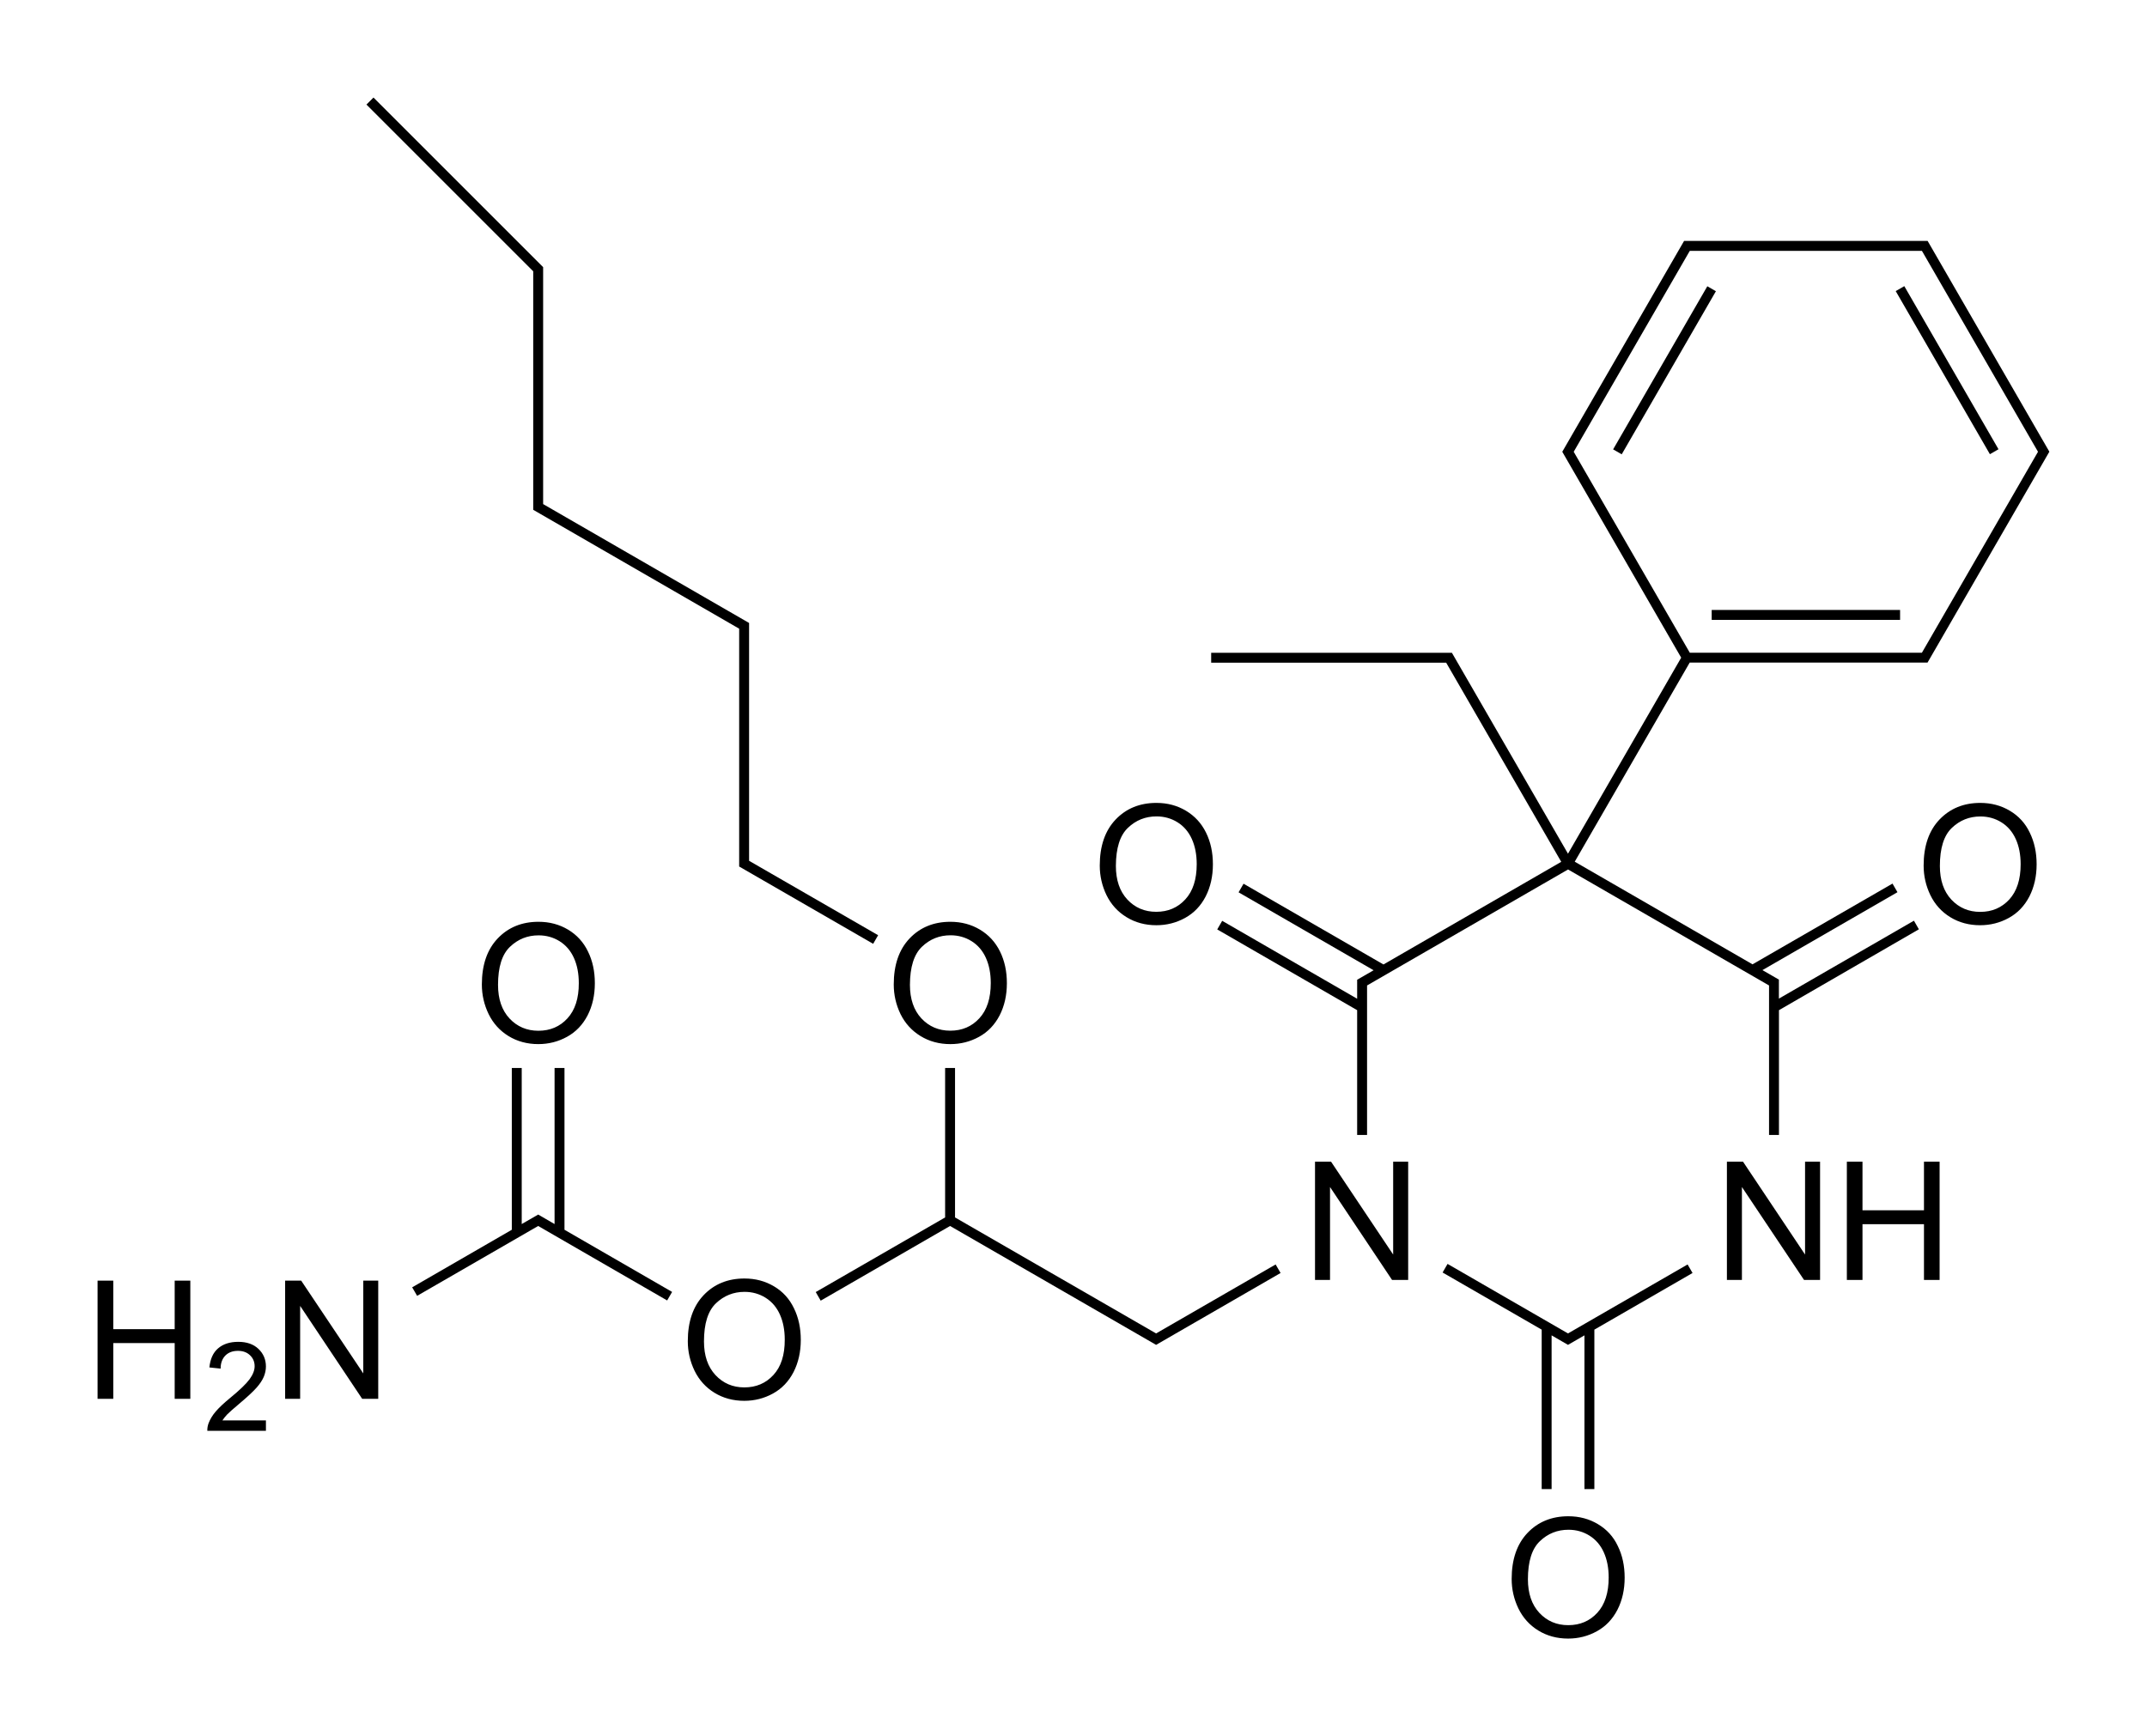 <?xml version="1.0" encoding="utf-8"?>
<!-- Generator: Adobe Illustrator 27.0.0, SVG Export Plug-In . SVG Version: 6.00 Build 0)  -->
<svg version="1.1" id="Слой_1" xmlns="http://www.w3.org/2000/svg" xmlns:xlink="http://www.w3.org/1999/xlink" x="0px" y="0px"
	 viewBox="0 0 311.81 252.21" style="enable-background:new 0 0 311.81 252.21;" xml:space="preserve">
<style type="text/css">
	.st0{fill:none;}
</style>
<g>
	<polygon points="202.33,182.25 193.31,168.76 190.98,168.76 190.98,185.94 193.16,185.94 193.16,172.44 202.17,185.94 
		204.51,185.94 204.51,168.76 202.33,168.76 	"/>
	<polygon points="262.15,182.25 253.14,168.76 250.8,168.76 250.8,185.94 252.98,185.94 252.98,172.44 262,185.94 264.33,185.94 
		264.33,168.76 262.15,168.76 	"/>
	<polygon points="279.42,175.82 270.49,175.82 270.49,168.76 268.22,168.76 268.22,185.94 270.49,185.94 270.49,177.84 
		279.42,177.84 279.42,185.94 281.69,185.94 281.69,168.76 279.42,168.76 	"/>
	<polygon points="227.72,193.71 210.23,183.61 209.51,184.86 223.9,193.16 223.9,216.32 225.34,216.32 225.34,193.99 227.72,195.37 
		230.11,193.99 230.11,216.32 231.55,216.32 231.55,193.16 245.81,184.93 245.09,183.69 	"/>
	<path d="M163.61,133.24c1.27,0.78,2.72,1.17,4.33,1.17c1.49,0,2.88-0.35,4.17-1.06c1.29-0.71,2.28-1.75,2.99-3.12
		c0.7-1.37,1.05-2.93,1.05-4.67c0-1.72-0.33-3.25-1-4.61c-0.67-1.36-1.64-2.41-2.91-3.17c-1.27-0.76-2.7-1.14-4.29-1.14
		c-2.42,0-4.4,0.81-5.93,2.42c-1.53,1.61-2.3,3.84-2.3,6.69c0,1.51,0.33,2.94,0.98,4.29C161.37,131.4,162.33,132.46,163.61,133.24z
		 M163.81,120.26c1.16-1.11,2.54-1.66,4.15-1.66c1.13,0,2.15,0.29,3.06,0.86c0.91,0.57,1.6,1.38,2.07,2.42
		c0.47,1.04,0.71,2.26,0.71,3.66c0,2.21-0.55,3.92-1.66,5.12c-1.1,1.2-2.51,1.8-4.22,1.8c-1.68,0-3.08-0.59-4.19-1.78
		c-1.11-1.19-1.67-2.82-1.67-4.89C162.07,123.21,162.65,121.36,163.81,120.26z"/>
	<path d="M291.89,117.78c-1.27-0.76-2.7-1.14-4.29-1.14c-2.42,0-4.39,0.81-5.93,2.42c-1.53,1.61-2.3,3.84-2.3,6.69
		c0,1.51,0.33,2.94,0.98,4.29c0.66,1.35,1.62,2.42,2.89,3.2c1.27,0.78,2.72,1.17,4.33,1.17c1.49,0,2.88-0.35,4.17-1.06
		c1.29-0.71,2.28-1.75,2.99-3.12c0.7-1.37,1.05-2.93,1.05-4.67c0-1.72-0.33-3.25-1-4.61C294.14,119.6,293.17,118.54,291.89,117.78z
		 M291.81,130.67c-1.11,1.2-2.51,1.8-4.22,1.8c-1.68,0-3.07-0.59-4.19-1.78c-1.11-1.19-1.67-2.82-1.67-4.89
		c0-2.58,0.58-4.43,1.74-5.53c1.16-1.11,2.54-1.66,4.15-1.66c1.13,0,2.15,0.29,3.06,0.86c0.91,0.57,1.6,1.38,2.07,2.42
		c0.47,1.04,0.71,2.26,0.71,3.66C293.46,127.76,292.91,129.46,291.81,130.67z"/>
	<path d="M232.06,221.41c-1.27-0.76-2.7-1.14-4.29-1.14c-2.42,0-4.4,0.81-5.93,2.42c-1.53,1.61-2.3,3.84-2.3,6.69
		c0,1.51,0.33,2.94,0.98,4.29c0.66,1.35,1.62,2.42,2.89,3.2c1.27,0.78,2.72,1.17,4.33,1.17c1.49,0,2.88-0.35,4.17-1.06
		c1.29-0.71,2.28-1.75,2.99-3.12c0.7-1.37,1.05-2.93,1.05-4.67c0-1.72-0.33-3.25-1-4.61C234.31,223.22,233.34,222.17,232.06,221.41z
		 M231.98,234.29c-1.1,1.2-2.51,1.8-4.22,1.8c-1.68,0-3.08-0.59-4.19-1.78c-1.11-1.19-1.67-2.82-1.67-4.89
		c0-2.58,0.58-4.43,1.74-5.53c1.16-1.11,2.54-1.66,4.15-1.66c1.13,0,2.15,0.29,3.06,0.86c0.91,0.57,1.6,1.38,2.07,2.42
		c0.47,1.04,0.71,2.26,0.71,3.66C233.63,231.38,233.08,233.09,231.98,234.29z"/>
	<path d="M226.74,125.2l-25.82,14.91l-20.32-11.73l-0.72,1.25l19.61,11.32l-2.39,1.38v2.76l-19.6-11.32l-0.72,1.25l20.32,11.73
		v18.13h1.44v-21.72l29.19-16.85l29.19,16.85v21.72h1.44v-18.13L278.68,135l-0.72-1.25l-19.61,11.32v-2.76l-2.39-1.38l19.61-11.32
		l-0.72-1.25l-20.33,11.73l-25.82-14.91l16.7-28.93h34.54l17.69-30.63L279.95,35h-35.37l-17.69,30.63l17.27,29.91l-16.44,28.48
		l-16.86-29.19h-34.96v1.44h34.13L226.74,125.2z M228.55,65.63l16.86-29.19h33.71l16.86,29.19l-16.86,29.19h-33.71L228.55,65.63z"/>
	<rect x="248.59" y="88.61" width="27.36" height="1.44"/>
	<rect x="282.07" y="40.1" transform="matrix(0.866 -0.5 0.5 0.866 10.993 148.597)" width="1.44" height="27.36"/>
	<rect x="228.06" y="53.06" transform="matrix(0.5 -0.866 0.866 0.5 74.295 236.25)" width="27.36" height="1.44"/>
	<polygon points="167.9,193.71 138.7,176.86 138.7,155.15 137.26,155.15 137.26,176.86 118.47,187.7 119.19,188.95 137.98,178.1 
		167.9,195.37 185.98,184.93 185.26,183.69 	"/>
	<path d="M112.41,186.87c-1.27-0.76-2.7-1.14-4.29-1.14c-2.42,0-4.4,0.81-5.93,2.42c-1.53,1.61-2.3,3.84-2.3,6.69
		c0,1.51,0.33,2.94,0.98,4.29c0.66,1.35,1.62,2.42,2.89,3.2c1.27,0.78,2.72,1.17,4.33,1.17c1.49,0,2.88-0.35,4.17-1.06
		c1.29-0.71,2.28-1.75,2.99-3.12c0.7-1.38,1.05-2.93,1.05-4.67c0-1.72-0.33-3.25-1-4.61C114.65,188.68,113.68,187.62,112.41,186.87z
		 M112.32,199.75c-1.1,1.2-2.51,1.8-4.22,1.8c-1.68,0-3.08-0.6-4.19-1.79c-1.11-1.19-1.67-2.82-1.67-4.89
		c0-2.59,0.58-4.43,1.74-5.54c1.16-1.1,2.54-1.66,4.15-1.66c1.13,0,2.15,0.29,3.06,0.86c0.91,0.57,1.6,1.38,2.07,2.42
		c0.47,1.04,0.71,2.26,0.71,3.66C113.98,196.84,113.43,198.55,112.32,199.75z"/>
	<path d="M133.69,150.51c1.27,0.78,2.72,1.17,4.33,1.17c1.49,0,2.88-0.35,4.17-1.06c1.29-0.71,2.28-1.75,2.99-3.12
		c0.7-1.37,1.05-2.93,1.05-4.67c0-1.72-0.33-3.25-1-4.61c-0.67-1.36-1.64-2.41-2.91-3.17c-1.27-0.76-2.7-1.14-4.29-1.14
		c-2.42,0-4.4,0.81-5.93,2.42c-1.53,1.61-2.3,3.84-2.3,6.69c0,1.51,0.33,2.94,0.98,4.29C131.45,148.67,132.42,149.73,133.69,150.51z
		 M133.9,137.53c1.16-1.11,2.54-1.66,4.15-1.66c1.13,0,2.15,0.29,3.06,0.86c0.91,0.57,1.6,1.38,2.07,2.42
		c0.47,1.04,0.71,2.26,0.71,3.66c0,2.21-0.55,3.92-1.66,5.12c-1.1,1.2-2.51,1.8-4.22,1.8c-1.68,0-3.08-0.6-4.19-1.78
		c-1.11-1.19-1.67-2.82-1.67-4.89C132.16,140.48,132.74,138.64,133.9,137.53z"/>
	<polygon points="77.44,74.06 107.35,91.33 107.35,125.88 126.81,137.11 127.53,135.86 108.79,125.05 108.79,90.5 78.88,73.23 
		78.88,38.81 54.24,14.17 53.22,15.19 77.44,39.41 	"/>
	<polygon points="25.37,193.09 16.45,193.09 16.45,186.04 14.17,186.04 14.17,203.21 16.45,203.21 16.45,195.11 25.37,195.11 
		25.37,203.21 27.64,203.21 27.64,186.04 25.37,186.04 	"/>
	<path d="M32.98,205.49c0.27-0.28,0.88-0.82,1.83-1.62c1.14-0.96,1.95-1.72,2.44-2.27c0.49-0.55,0.84-1.08,1.05-1.57
		c0.21-0.5,0.32-1,0.32-1.52c0-1.01-0.36-1.86-1.08-2.55c-0.72-0.69-1.7-1.03-2.94-1.03c-1.22,0-2.2,0.32-2.93,0.95
		c-0.73,0.63-1.14,1.56-1.26,2.77l1.63,0.17c0-0.81,0.24-1.44,0.69-1.9c0.46-0.46,1.07-0.68,1.83-0.68c0.72,0,1.3,0.21,1.75,0.64
		c0.45,0.43,0.67,0.96,0.67,1.59c0,0.6-0.25,1.23-0.74,1.9c-0.49,0.67-1.44,1.58-2.84,2.73c-0.9,0.74-1.59,1.39-2.07,1.95
		c-0.48,0.56-0.82,1.13-1.04,1.71c-0.13,0.35-0.19,0.72-0.18,1.1h8.51v-1.52h-6.32C32.49,206.06,32.71,205.78,32.98,205.49z"/>
	<polygon points="52.76,199.52 43.74,186.04 41.41,186.04 41.41,203.21 43.59,203.21 43.59,189.71 52.6,203.21 54.93,203.21 
		54.93,186.04 52.76,186.04 	"/>
	<path d="M82.5,135.05c-1.27-0.76-2.7-1.14-4.29-1.14c-2.42,0-4.4,0.81-5.93,2.42c-1.53,1.61-2.3,3.84-2.3,6.69
		c0,1.51,0.33,2.94,0.98,4.29c0.66,1.35,1.62,2.42,2.89,3.2c1.27,0.78,2.72,1.17,4.33,1.17c1.49,0,2.88-0.35,4.17-1.06
		c1.29-0.71,2.28-1.75,2.99-3.12c0.7-1.37,1.05-2.93,1.05-4.67c0-1.72-0.33-3.25-1-4.61C84.74,136.87,83.77,135.81,82.5,135.05z
		 M82.41,147.94c-1.1,1.2-2.51,1.8-4.22,1.8c-1.68,0-3.08-0.6-4.19-1.78c-1.11-1.19-1.67-2.82-1.67-4.89c0-2.58,0.58-4.43,1.74-5.53
		c1.16-1.11,2.54-1.66,4.15-1.66c1.13,0,2.15,0.29,3.06,0.86c0.91,0.57,1.6,1.38,2.07,2.42c0.47,1.04,0.71,2.26,0.71,3.66
		C84.07,145.03,83.51,146.74,82.41,147.94z"/>
	<polygon points="81.98,155.15 80.54,155.15 80.54,177.82 78.16,176.44 75.77,177.82 75.77,155.15 74.33,155.15 74.33,178.65 
		59.86,187.01 60.58,188.25 78.16,178.1 96.89,188.92 97.61,187.68 81.98,178.65 	"/>
</g>
</svg>

